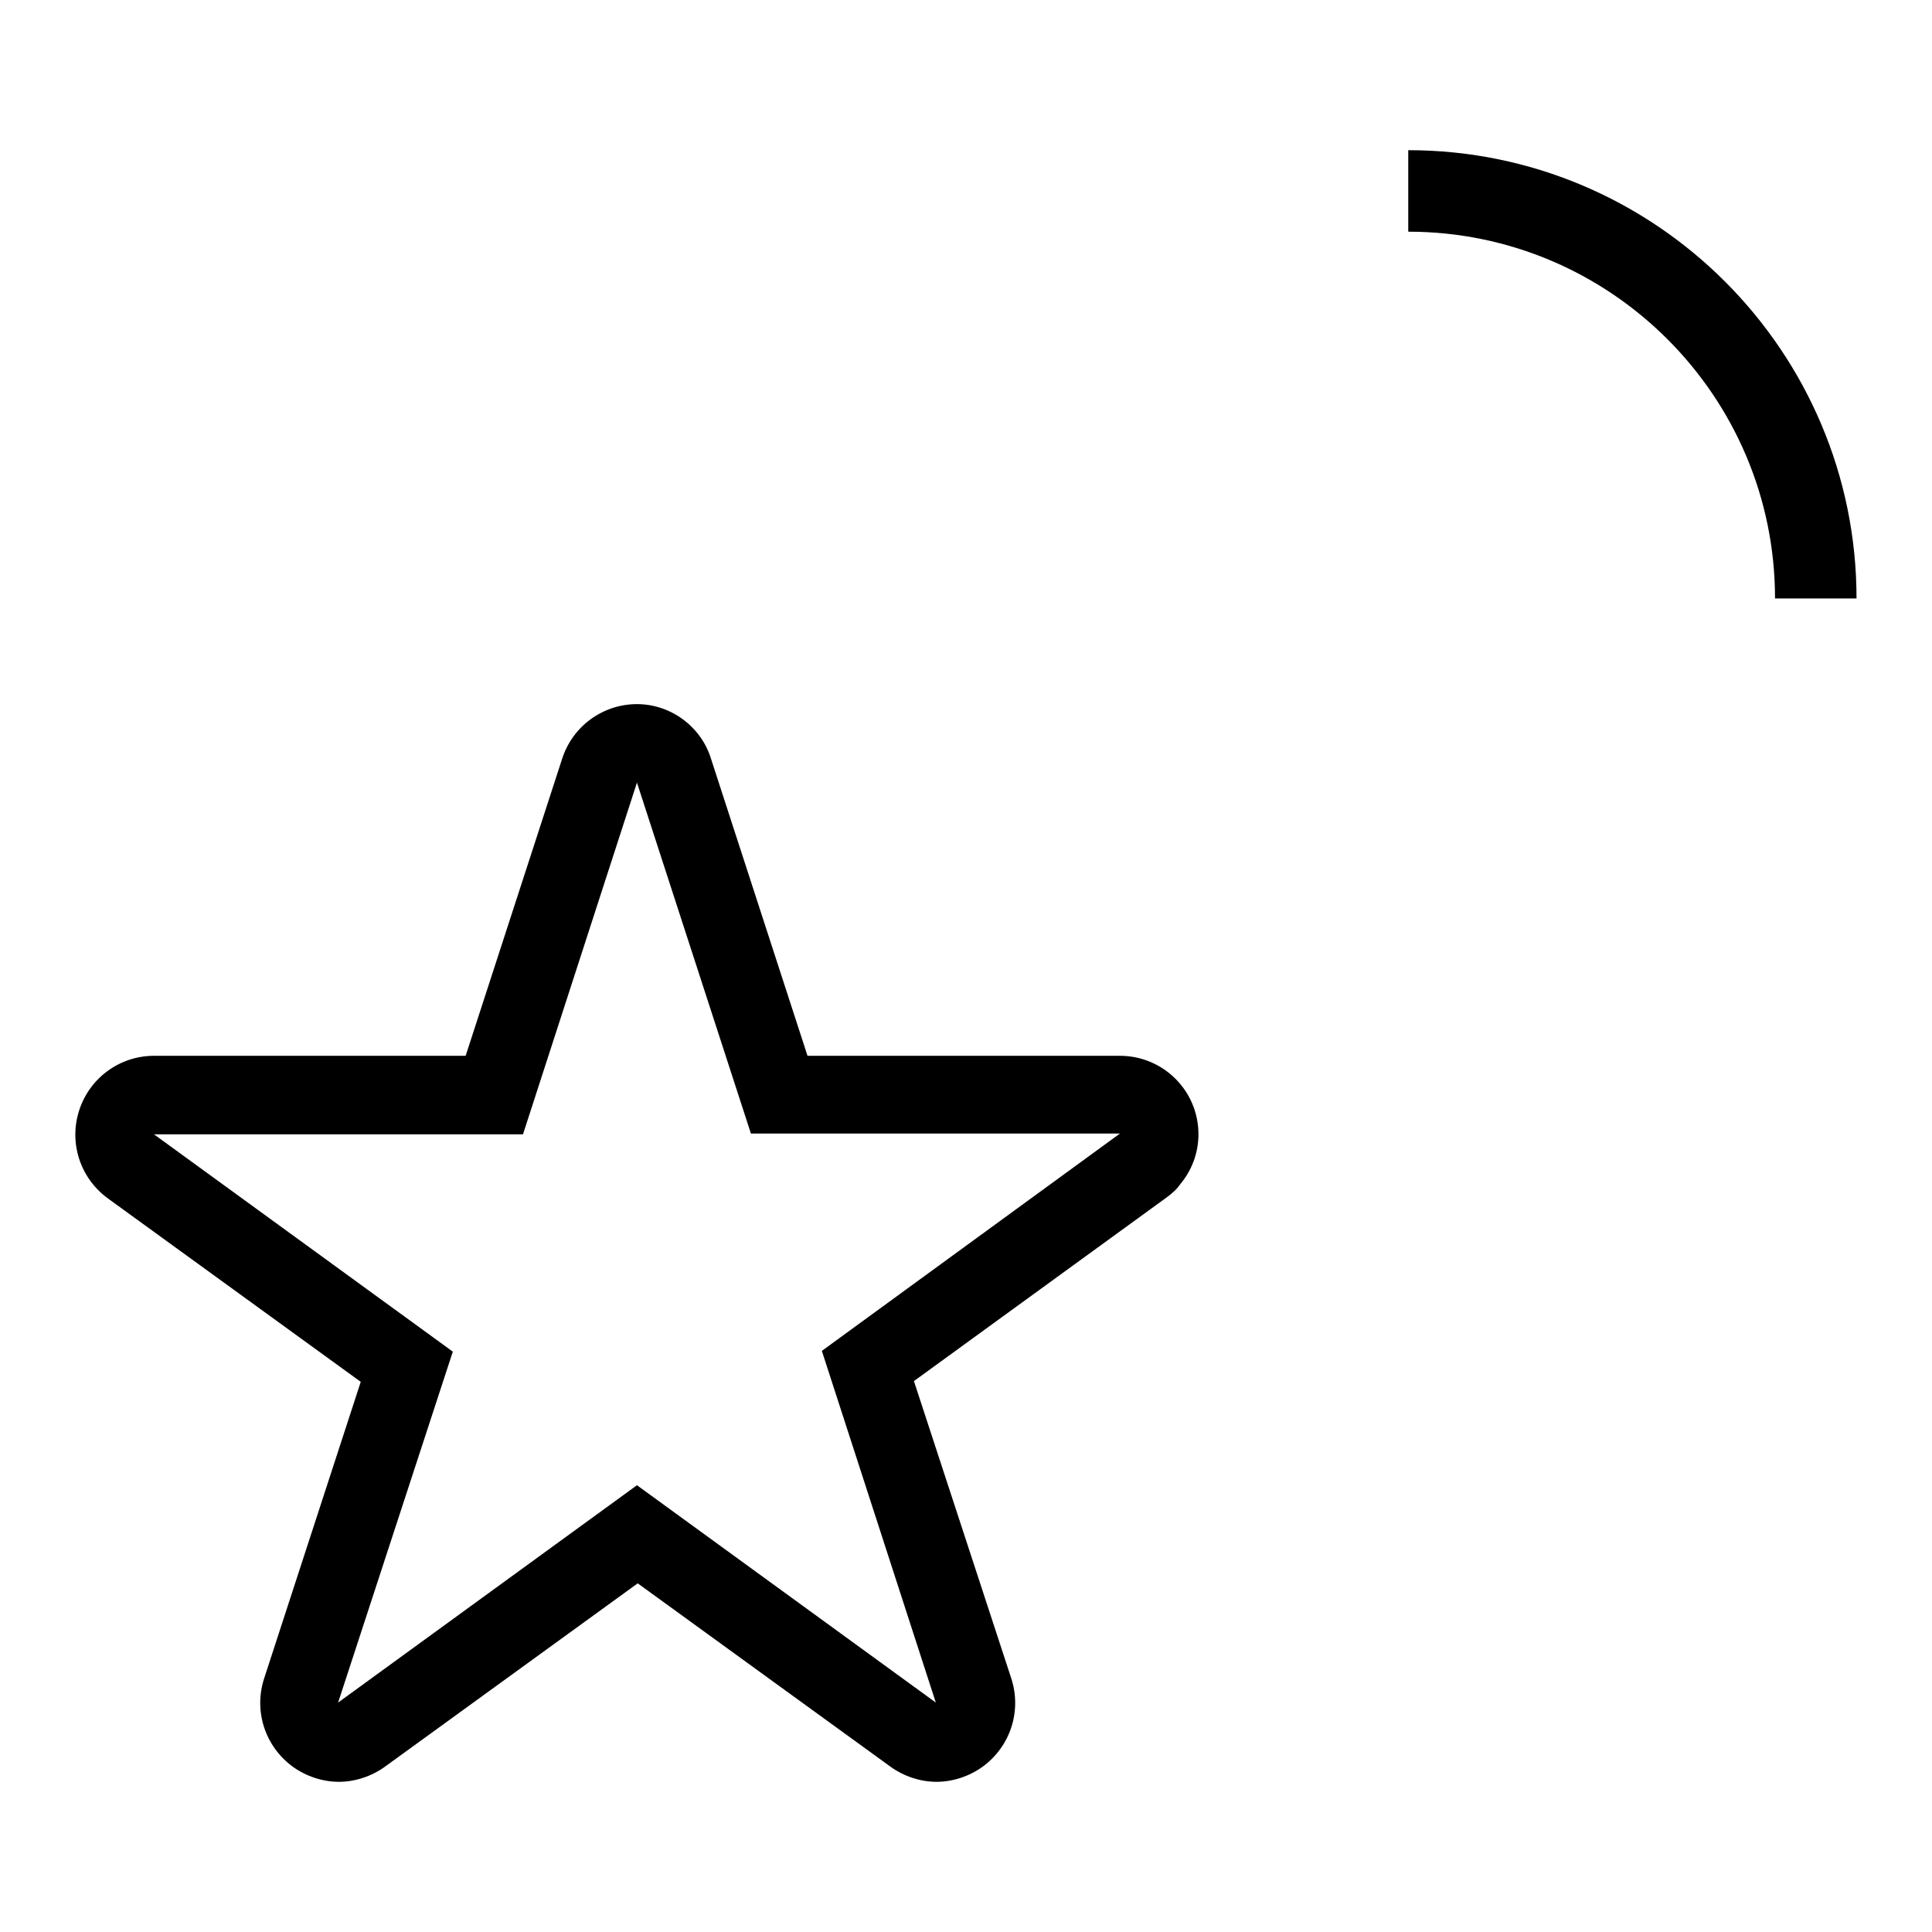 <?xml version="1.0" encoding="utf-8"?>
<!-- Svg Vector Icons : http://www.onlinewebfonts.com/icon -->
<!DOCTYPE svg PUBLIC "-//W3C//DTD SVG 1.1//EN" "http://www.w3.org/Graphics/SVG/1.1/DTD/svg11.dtd">
<svg version="1.1" xmlns="http://www.w3.org/2000/svg" xmlns:xlink="http://www.w3.org/1999/xlink" x="0px" y="0px" viewBox="0 0 256 256" enable-background="new 0 0 256 256" xml:space="preserve">
<g> <path fill="#000000" d="M246,79.3h-10.8c0-26.8-21.8-48.6-48.6-48.6V19.9C219.4,19.9,246,46.6,246,79.3L246,79.3z"/> <path fill="#000000" d="M84.4,103.7l15.1,46.5h48.9L108.9,179l15.1,46.6l-39.6-28.8l-39.6,28.8L60,179.1l-39.6-28.8h48.9 L84.4,103.7 M84.4,93.3c-4.5,0-8.5,2.9-9.9,7.2l-12.8,39.4H20.4c-4.5,0-8.5,2.9-9.9,7.2s0.1,9,3.8,11.7l33.5,24.3L35,222.4 c-1.4,4.3,0.1,9,3.8,11.7c1.8,1.3,4,2,6.1,2s4.3-0.7,6.1-2l33.5-24.3l33.5,24.3c1.8,1.3,4,2,6.1,2s4.3-0.7,6.1-2 c3.7-2.7,5.2-7.4,3.8-11.7L121.1,183l33.3-24.2c0.4-0.3,0.7-0.5,1-0.8c0.4-0.3,0.7-0.7,1-1.1c1.5-1.8,2.4-4.1,2.4-6.6 c0-5.8-4.7-10.4-10.4-10.4h-41.4l-12.8-39.4C92.9,96.3,88.9,93.3,84.4,93.3z"/></g>
</svg>
